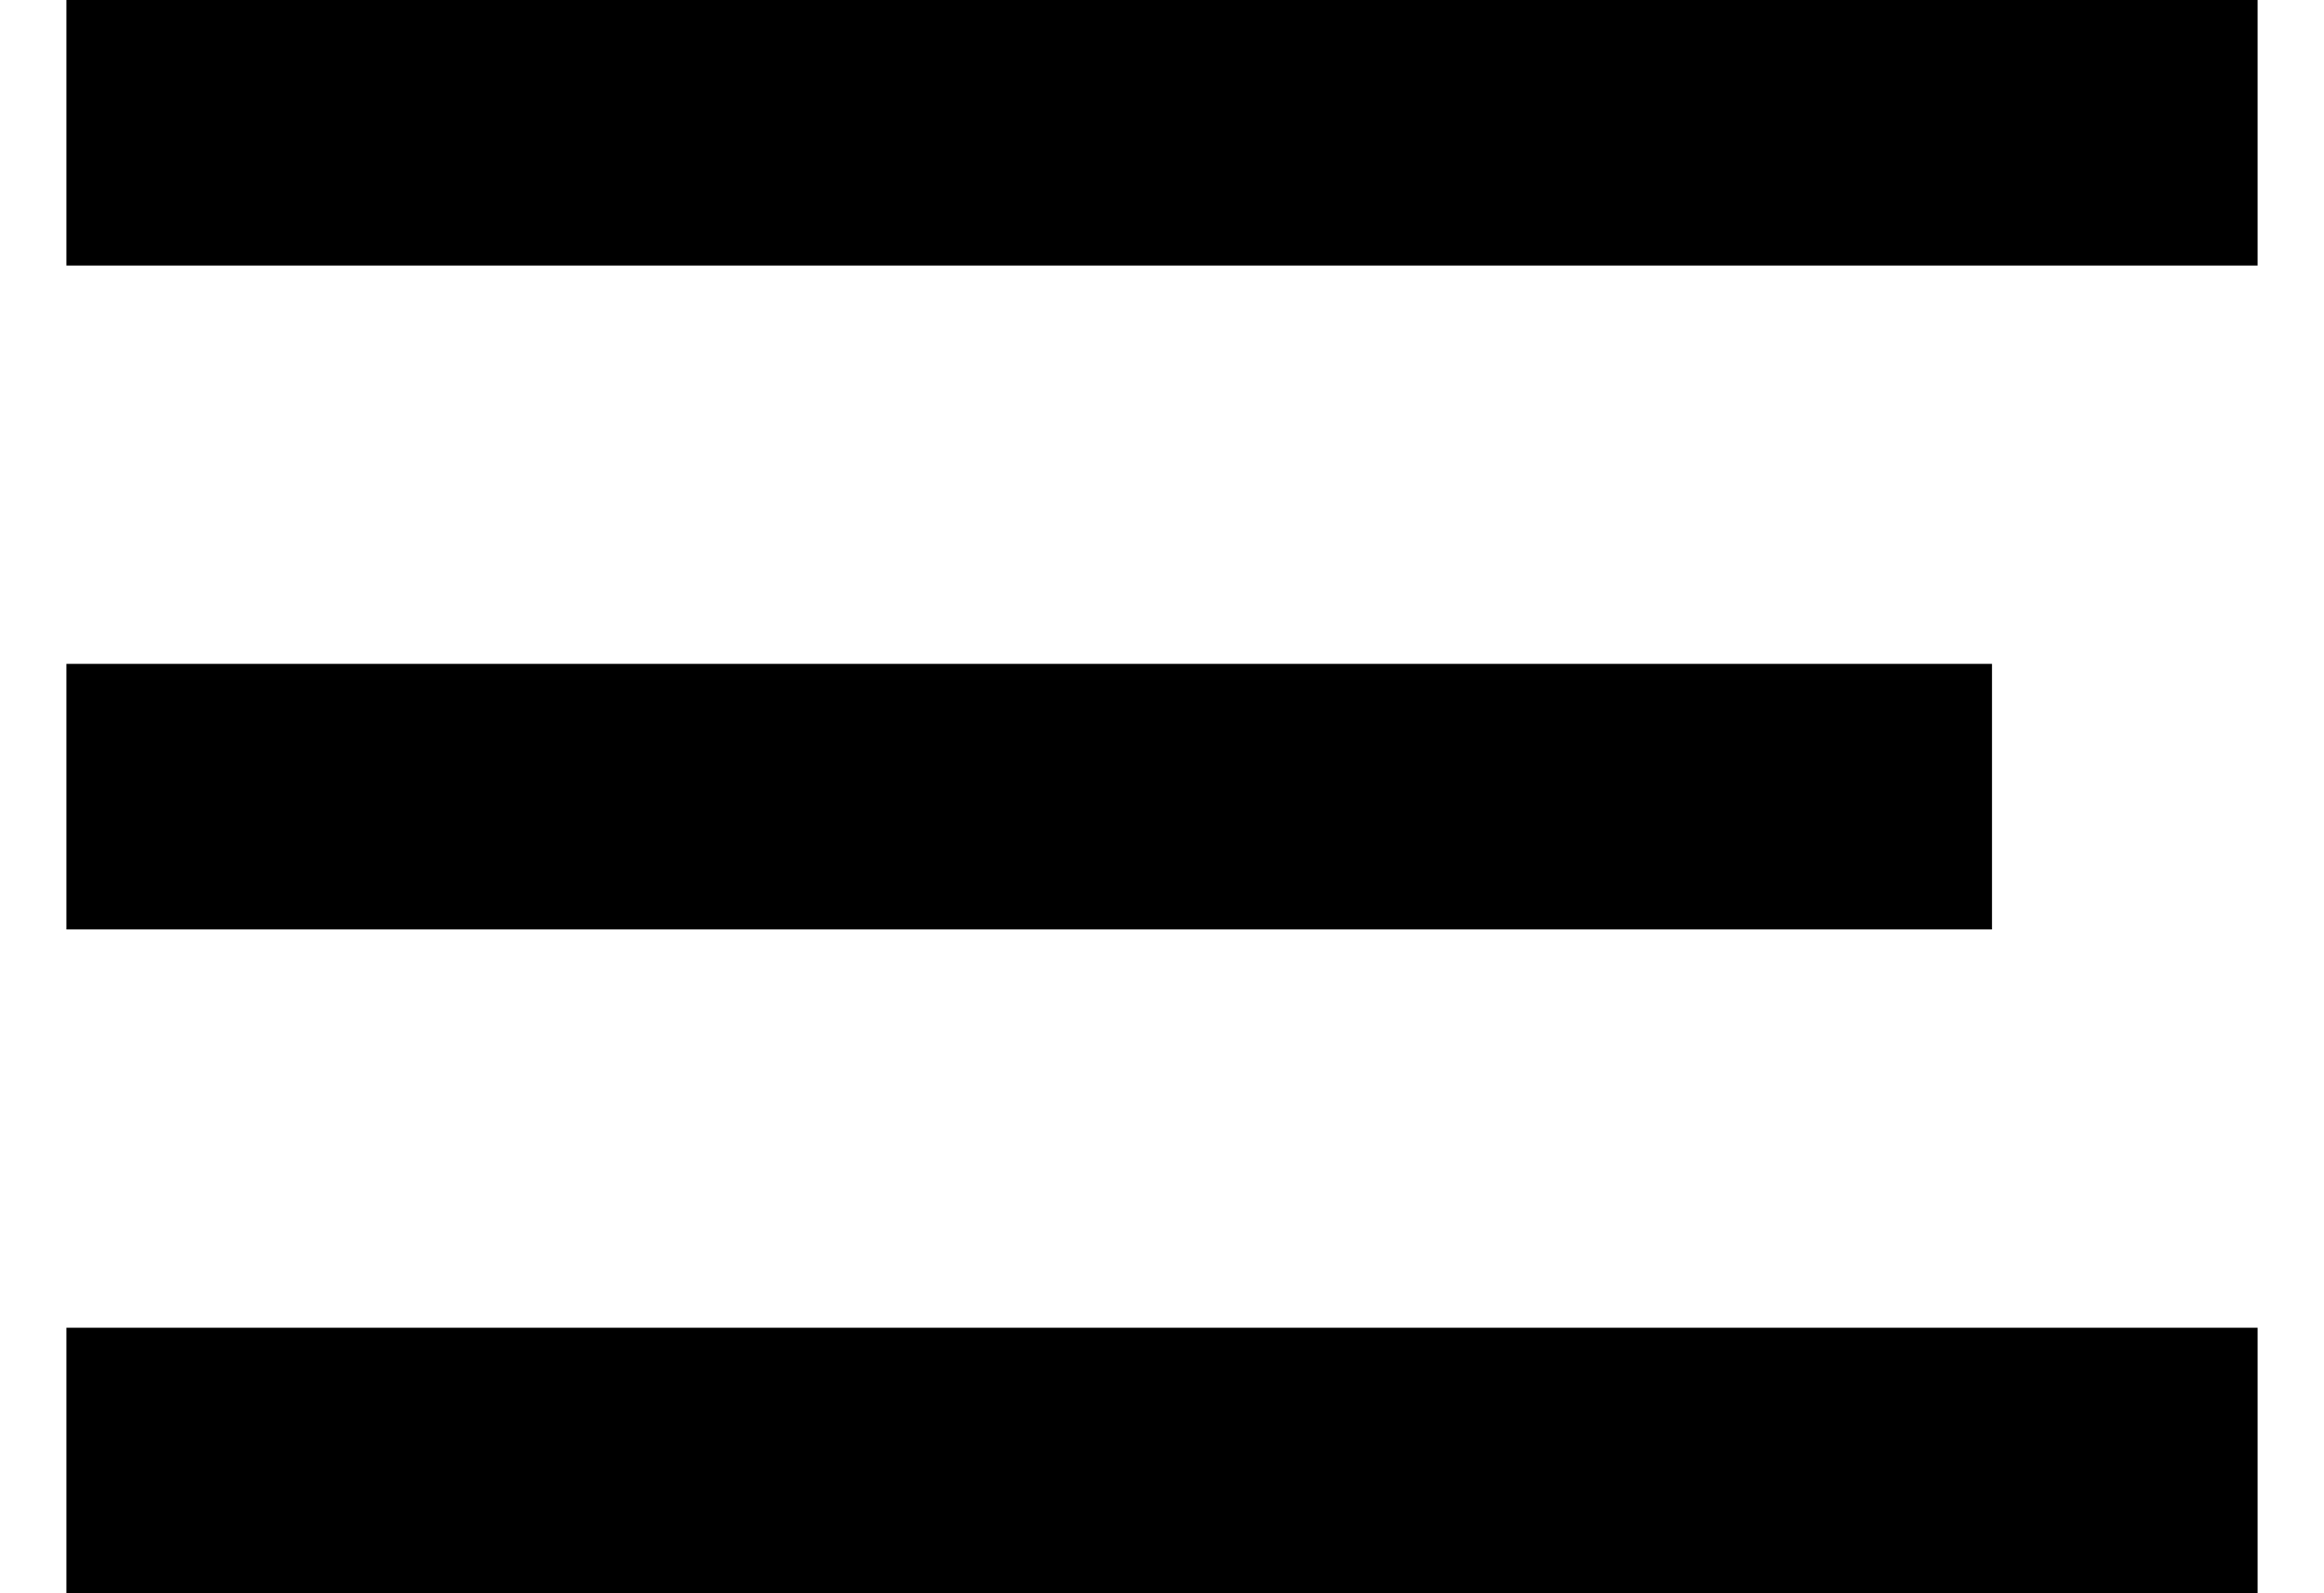 <?xml version="1.0" encoding="UTF-8"?> <svg xmlns="http://www.w3.org/2000/svg" xmlns:xlink="http://www.w3.org/1999/xlink" width="35px" height="24px" viewBox="0 0 35.0 24.0"> <defs> <clipPath id="i0"> <path d="M3208,0 L3208,4817 L0,4817 L0,0 L3208,0 Z"></path> </clipPath> </defs> <g transform="translate(-957.0 -1070.0)"> <g clip-path="url(#i0)"> <g transform="translate(957.401 1071.0)"> <path d="M0.599,1 L33.599,1" stroke="#000000" stroke-width="4" fill="none" stroke-miterlimit="10"></path> <g transform="translate(0.0 10.0)"> <path d="M0.599,1 L29.599,1" stroke="#000000" stroke-width="4" fill="none" stroke-miterlimit="10"></path> </g> <g transform="translate(0.0 20.0)"> <path d="M0.599,1 L33.599,1" stroke="#000000" stroke-width="4" fill="none" stroke-miterlimit="10"></path> </g> </g> </g> </g> </svg> 